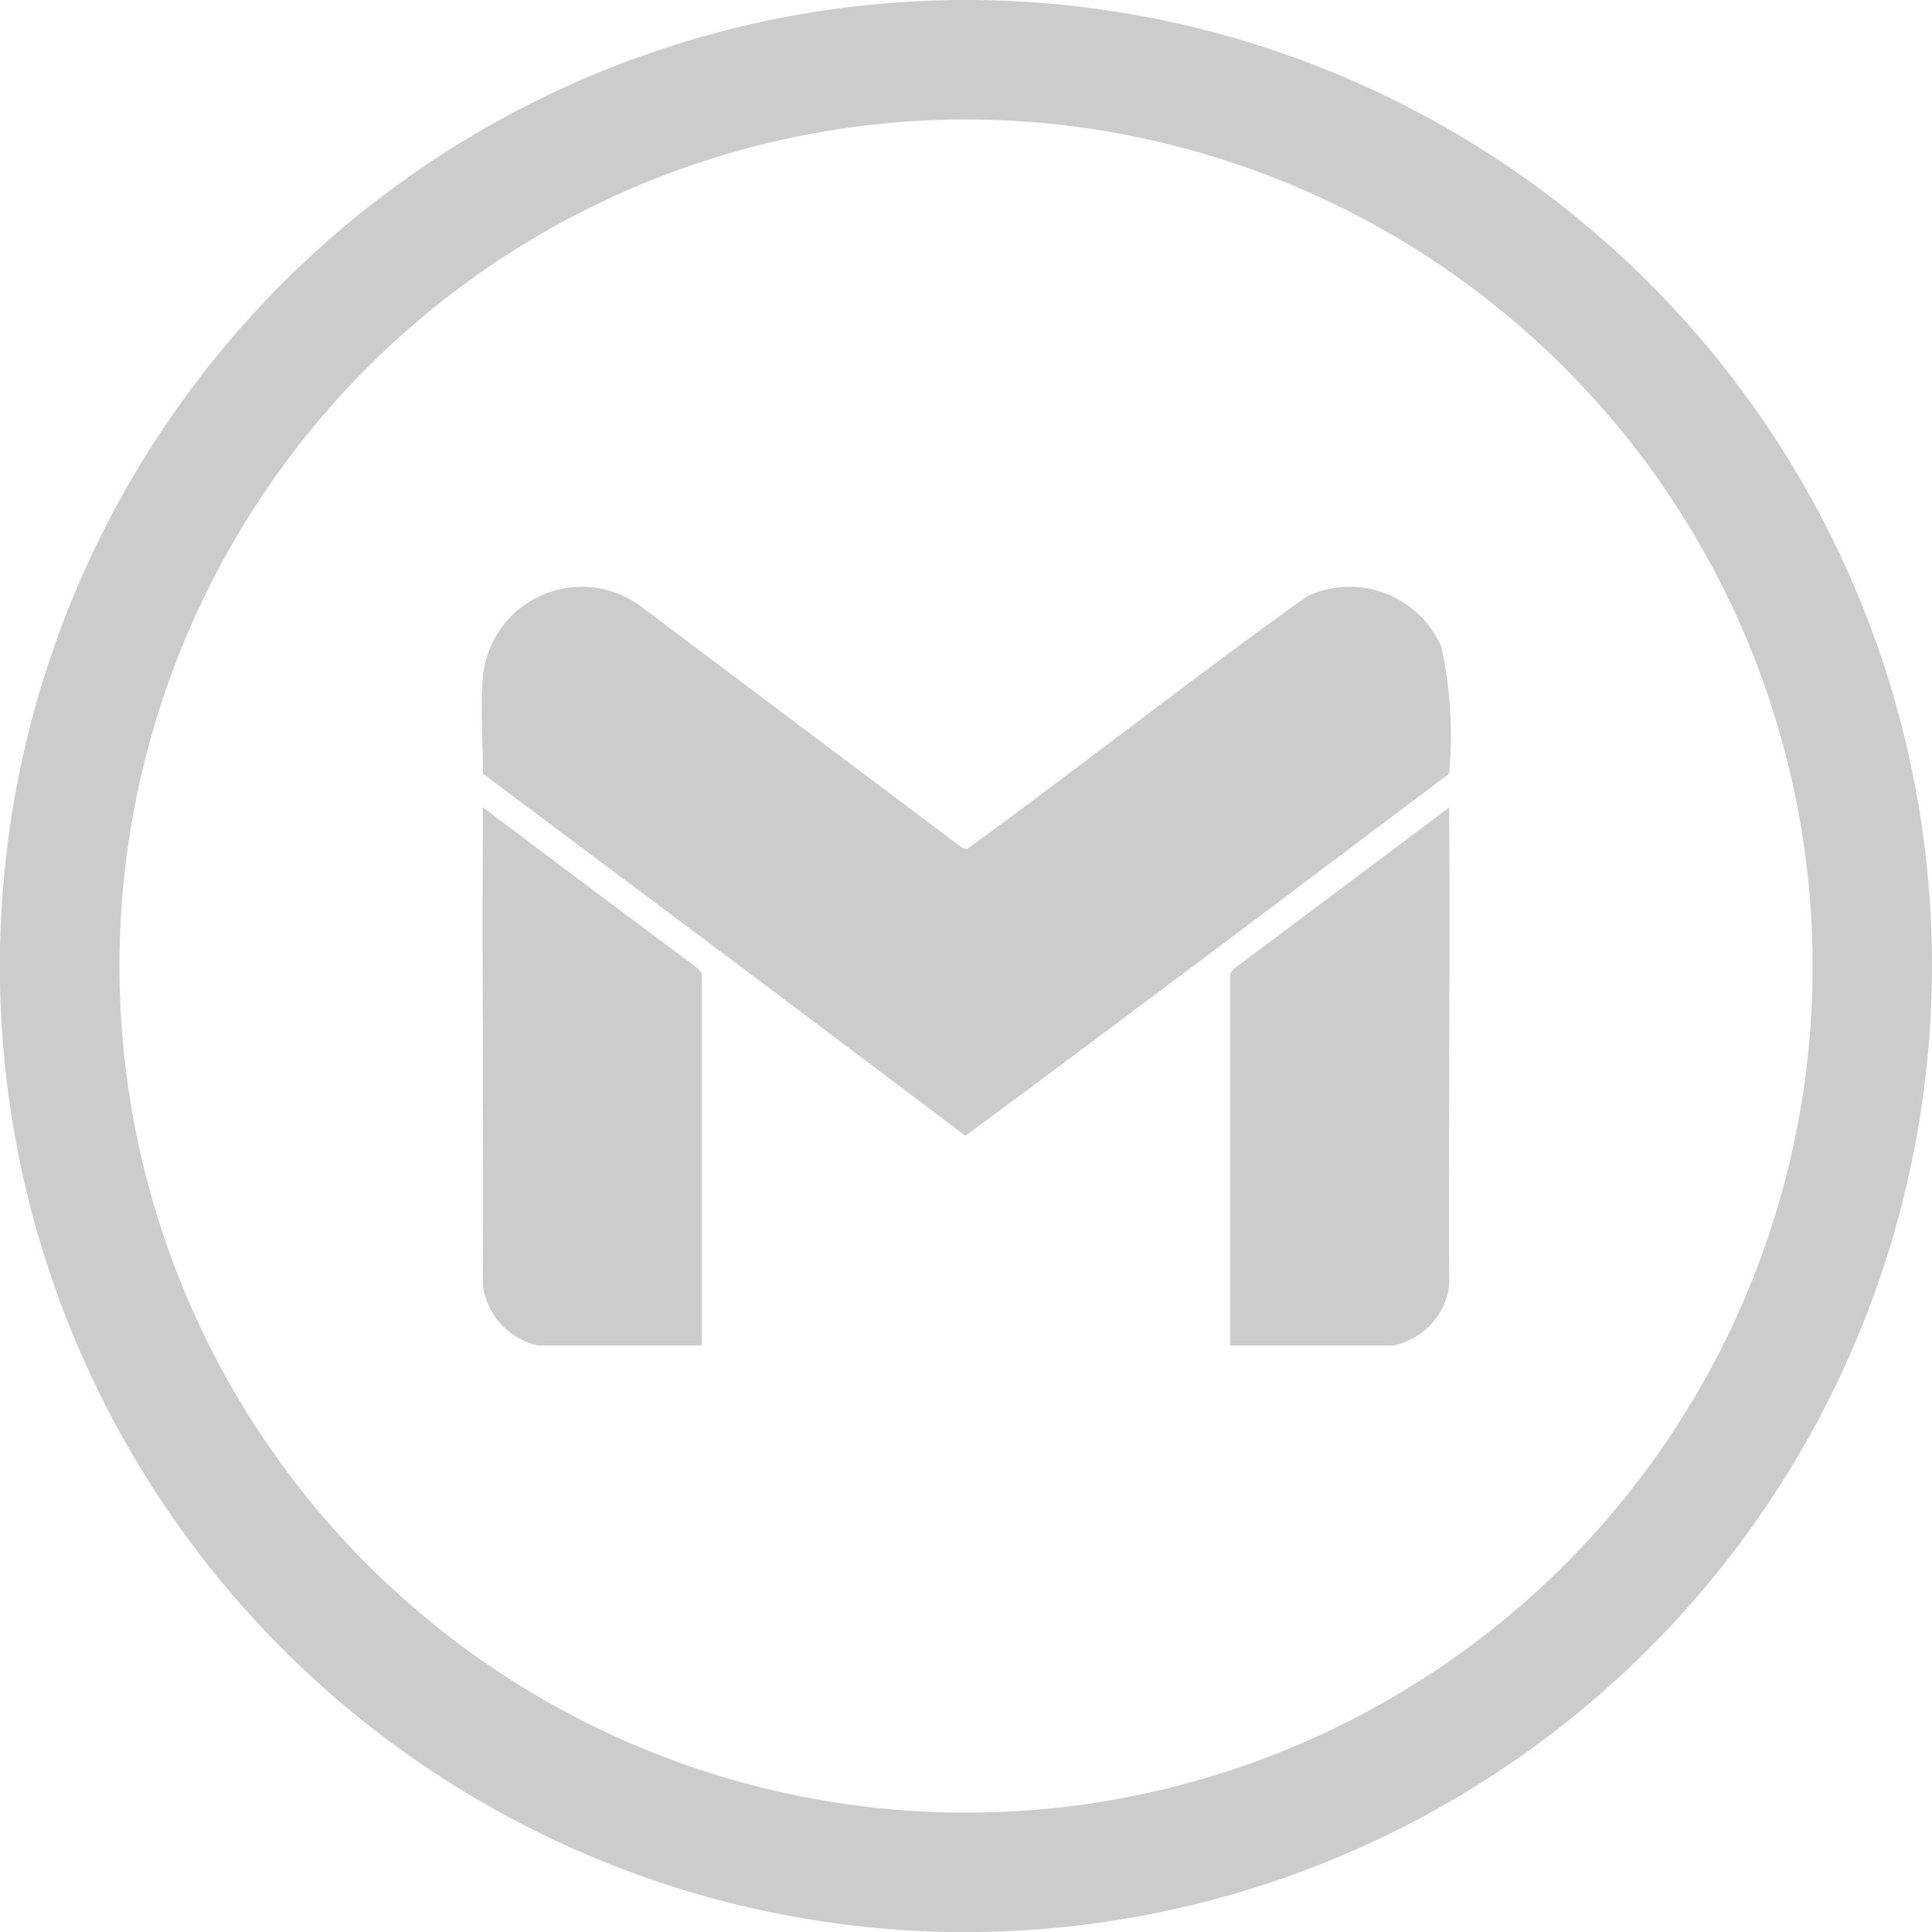 <svg id="icon-mail" xmlns="http://www.w3.org/2000/svg" xmlns:xlink="http://www.w3.org/1999/xlink" width="41.021" height="41.023" viewBox="0 0 41.021 41.023">
  <defs>
    <clipPath id="clip-path">
      <rect id="Rectángulo_377" data-name="Rectángulo 377" width="41.021" height="41.023" transform="translate(0 0)" fill="none"/>
    </clipPath>
  </defs>
  <g id="Grupo_551" data-name="Grupo 551" clip-path="url(#clip-path)">
    <path id="Trazado_391" data-name="Trazado 391" d="M20.512,41.024A20.512,20.512,0,1,1,41.021,20.512,20.54,20.54,0,0,1,20.512,41.024m0-38.487A17.975,17.975,0,1,0,38.487,20.512,17.993,17.993,0,0,0,20.512,2.537" fill="#ccc"/>
    <path id="Trazado_392" data-name="Trazado 392" d="M30.769,16.426c-1.557,1.172-7.564,5.7-10.272,7.69-4.419-3.342-8.411-6.311-10.243-7.69,0-.652-.056-1.429,0-2.063a2.108,2.108,0,0,1,3.338-1.5l6.841,5.141.1.023c2.425-1.764,4.781-3.625,7.22-5.367A2.124,2.124,0,0,1,30.6,13.727a8.638,8.638,0,0,1,.166,2.7" fill="#ccc"/>
    <path id="Trazado_393" data-name="Trazado 393" d="M14.9,20.673v7.894H11.436A1.5,1.5,0,0,1,10.254,27.3c.015-3.385-.021-6.772,0-10.157q2.27,1.708,4.547,3.407c.05.037.08.1.1.119" fill="#ccc"/>
    <path id="Trazado_394" data-name="Trazado 394" d="M30.769,17.147c.02,3.385-.015,6.772,0,10.157a1.5,1.5,0,0,1-1.182,1.263H26.121V20.673c.021-.016.051-.082.1-.119q2.272-1.7,4.547-3.407" fill="#ccc"/>
  </g>
</svg>
